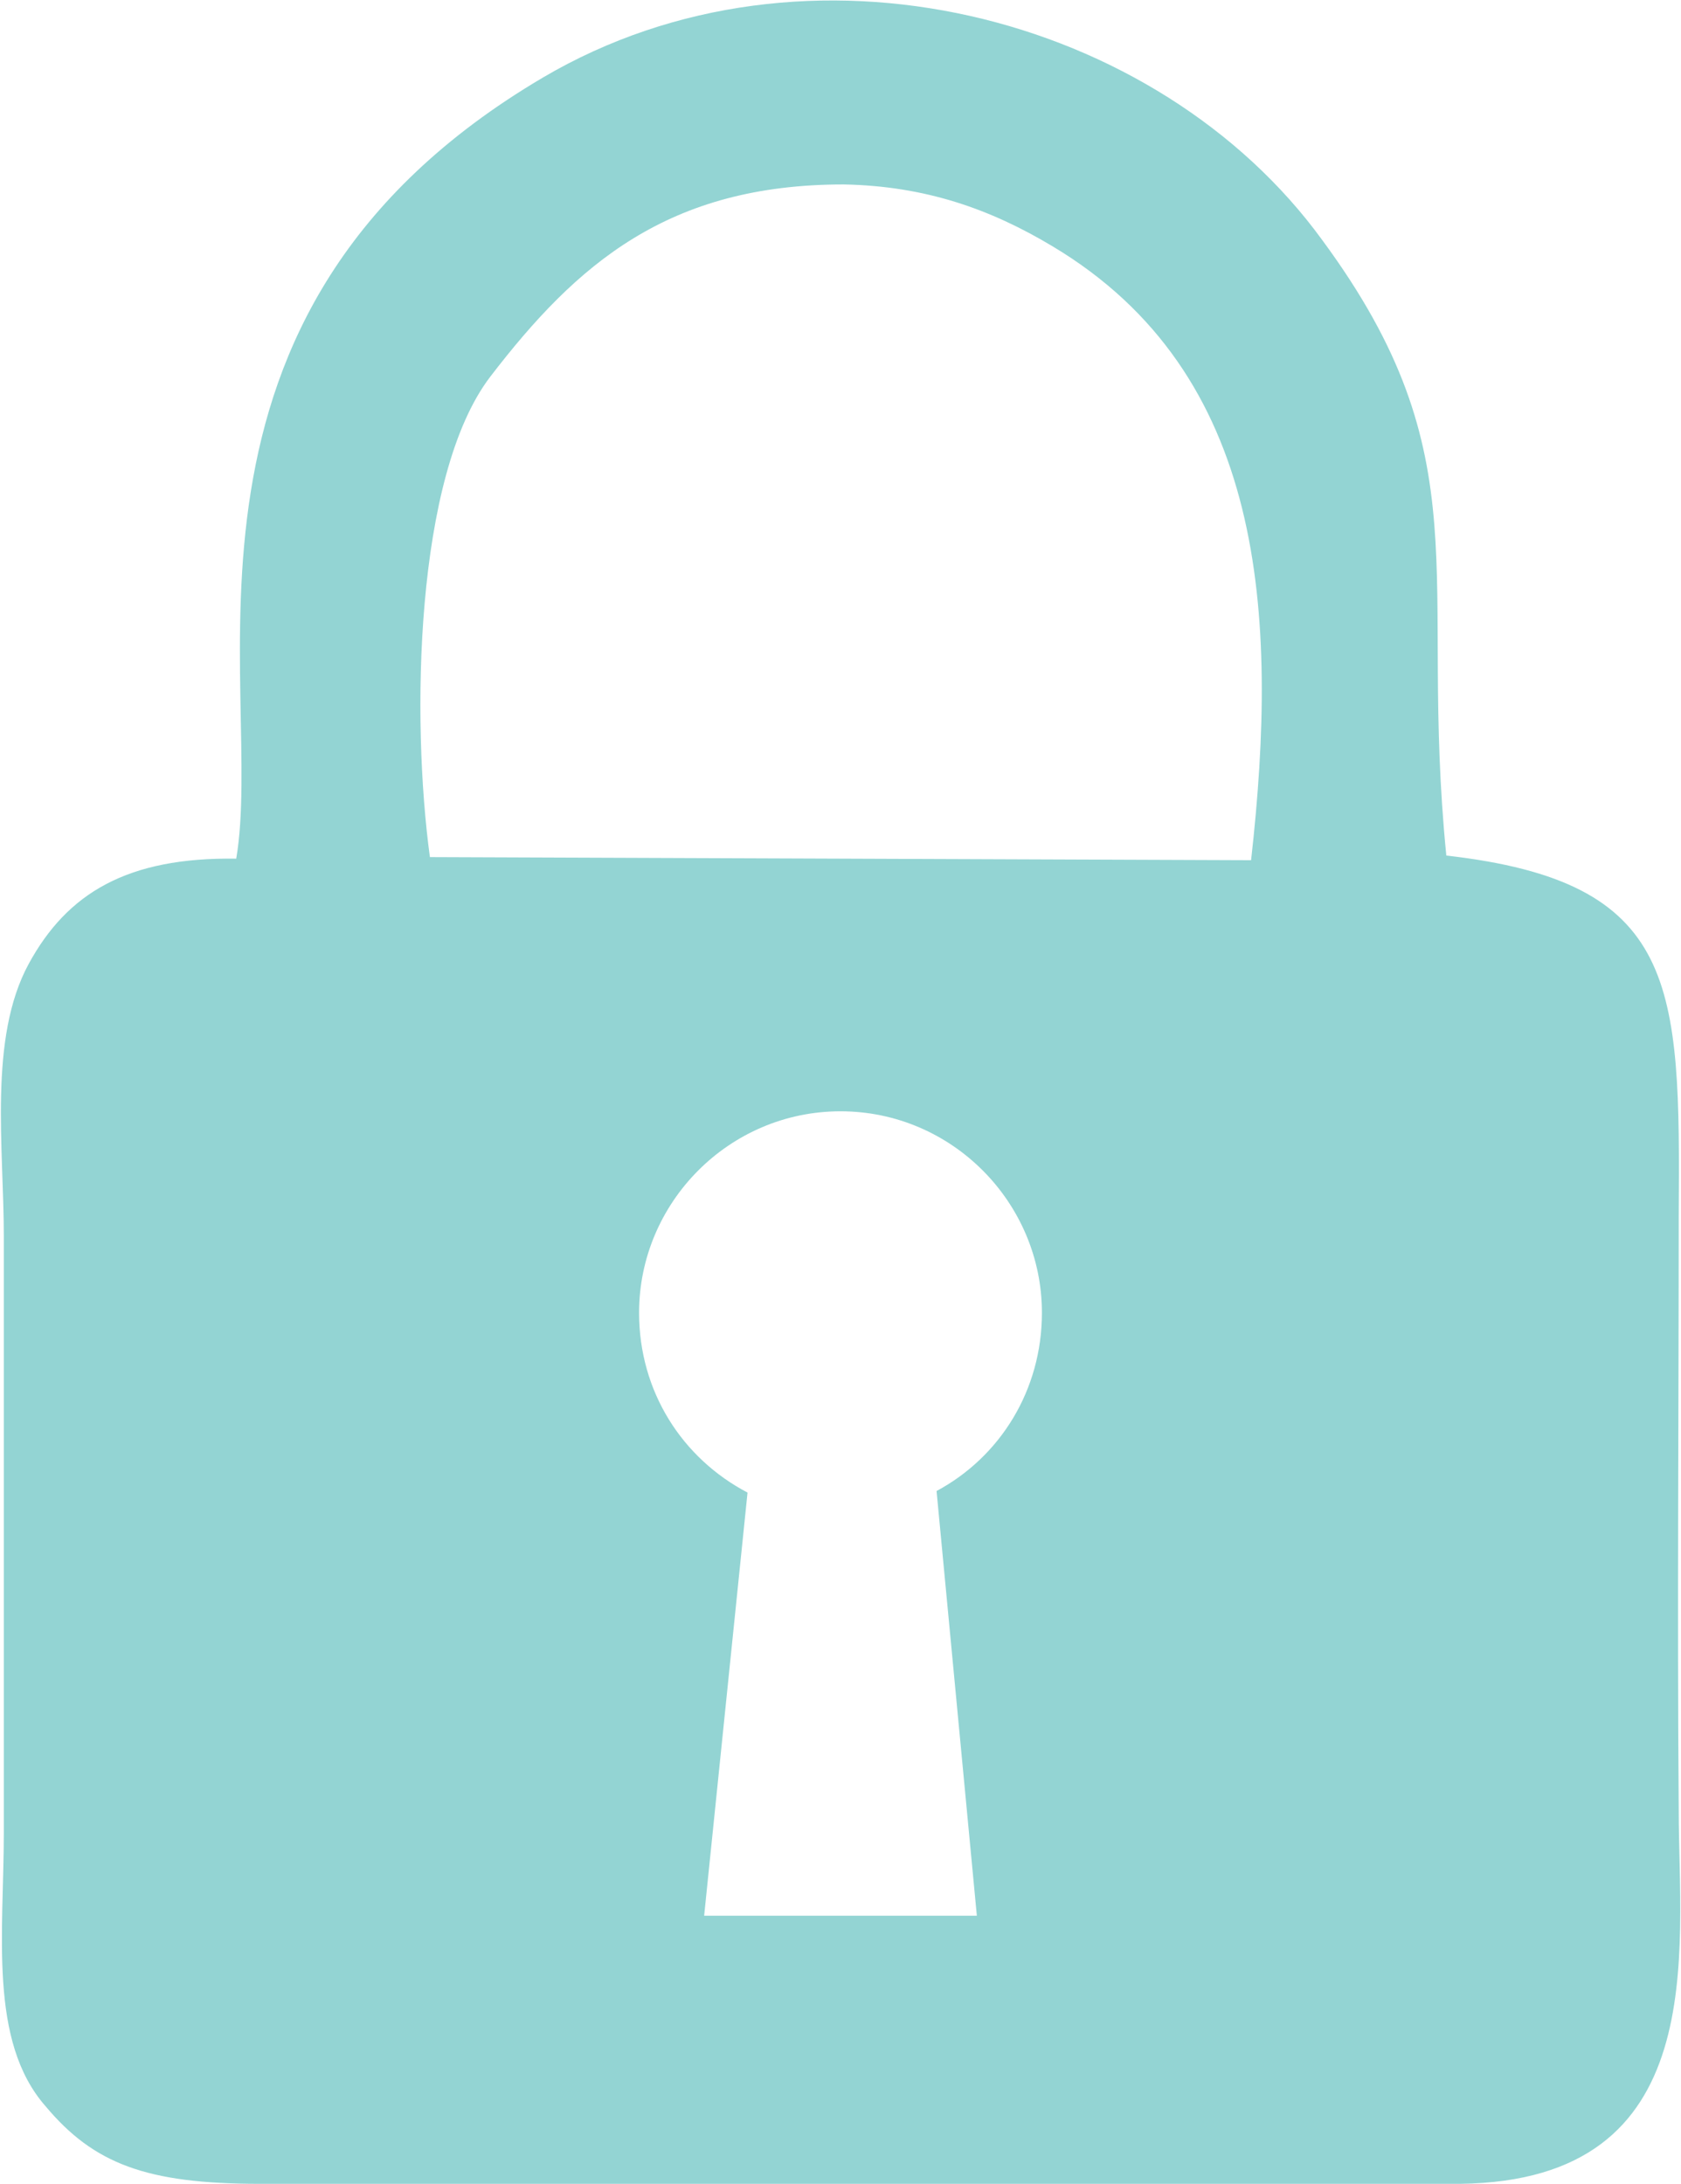 <?xml version="1.0" encoding="UTF-8"?>
<!DOCTYPE svg PUBLIC "-//W3C//DTD SVG 1.1//EN" "http://www.w3.org/Graphics/SVG/1.1/DTD/svg11.dtd">
<!-- Creator: CorelDRAW -->
<svg xmlns="http://www.w3.org/2000/svg" xml:space="preserve" width="154px" height="200px" version="1.1" style="shape-rendering:geometricPrecision; text-rendering:geometricPrecision; image-rendering:optimizeQuality; fill-rule:evenodd; clip-rule:evenodd"
viewBox="0 0 10.84 14.09"
 xmlns:xlink="http://www.w3.org/1999/xlink"
 xmlns:xodm="http://www.corel.com/coreldraw/odm/2003">
 <defs>
  <style type="text/css">
   <![CDATA[
    .fil0 {fill:#93D4D3}
   ]]>
  </style>
 </defs>
 <g id="Layer_x0020_1">
  <path class="fil0" d="M1.52 5.54c-0.7,-0.01 -1.09,0.22 -1.34,0.68 -0.26,0.48 -0.16,1.18 -0.16,1.76 0,1.28 0,2.56 0,3.84 0,0.65 -0.1,1.35 0.27,1.77 0.31,0.37 0.65,0.5 1.38,0.5l7.75 0c1.63,-0.02 1.41,-1.5 1.41,-2.41 -0.01,-1.28 0,-2.56 0,-3.84 0.01,-1.49 0,-2.15 -1.5,-2.32 -0.18,-1.81 0.24,-2.56 -0.8,-3.97 -1.06,-1.46 -3.33,-2.05 -5.03,-1.05 -2.58,1.52 -1.79,3.93 -1.98,5.04zm1.25 -0.01c-0.12,-0.88 -0.1,-2.46 0.39,-3.1 0.56,-0.73 1.15,-1.24 2.28,-1.24 0.53,0.01 0.95,0.16 1.35,0.4 1.37,0.82 1.46,2.36 1.28,3.96l-5.3 -0.02zm2.65 1.64c0.72,0 1.3,0.59 1.3,1.3 0,0.5 -0.27,0.93 -0.68,1.15l0.26 2.74 -1.76 0 0.28 -2.73c-0.42,-0.22 -0.7,-0.65 -0.7,-1.16 0,-0.71 0.58,-1.3 1.3,-1.3z"/>
 </g>
</svg>
